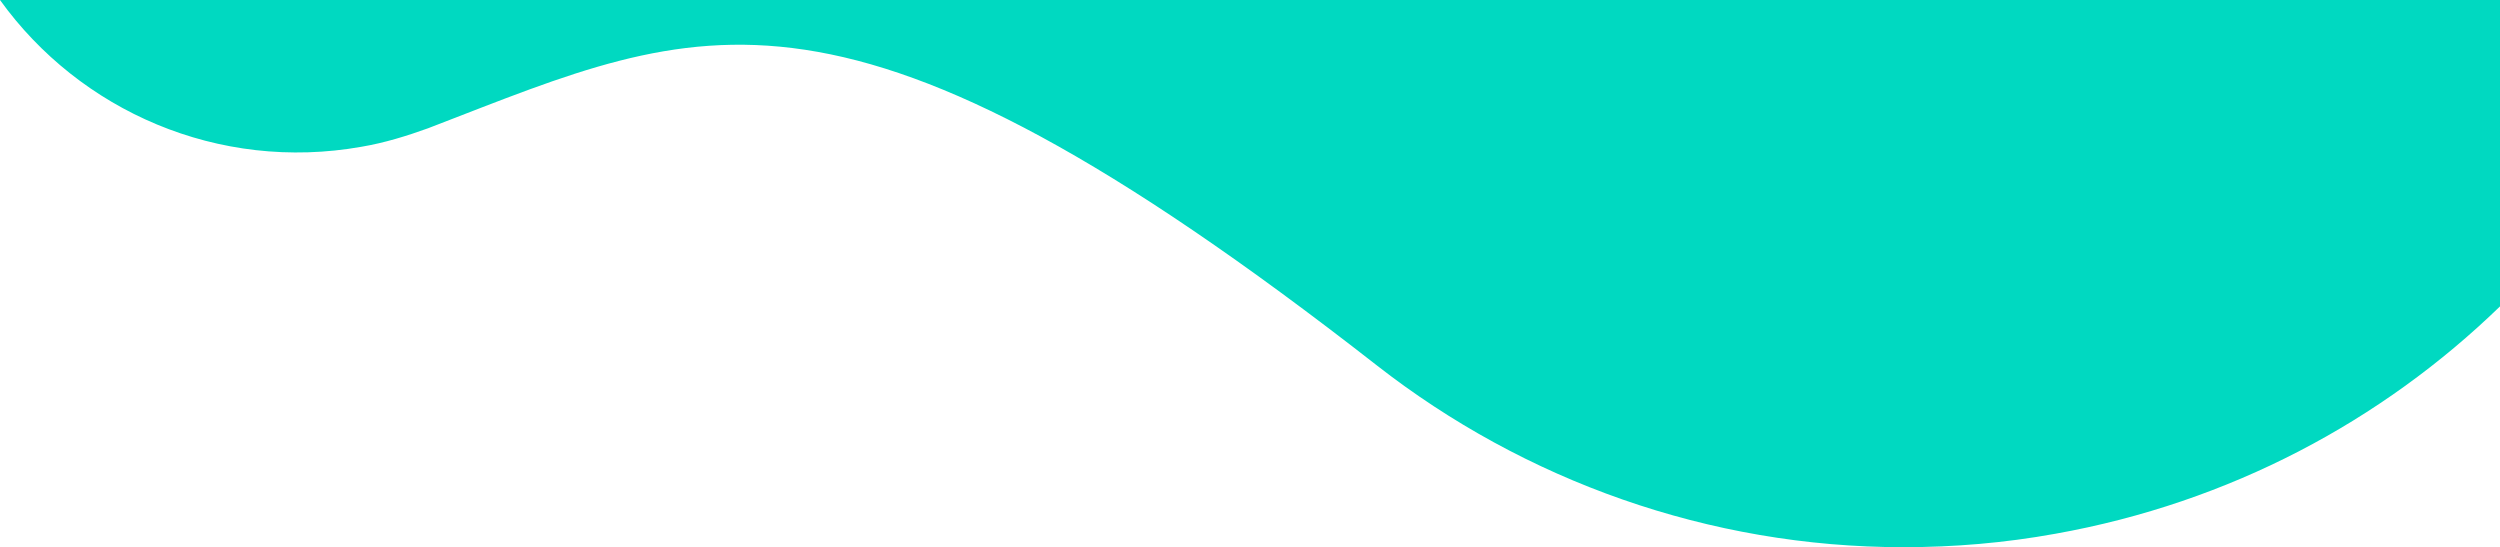 <?xml version="1.0" encoding="utf-8"?>
<!-- Generator: Adobe Illustrator 25.3.1, SVG Export Plug-In . SVG Version: 6.00 Build 0)  -->
<svg version="1.1" id="Layer_1" xmlns="http://www.w3.org/2000/svg" xmlns:xlink="http://www.w3.org/1999/xlink" x="0px" y="0px"
	 viewBox="0 0 834.7 182.7" style="enable-background:new 0 0 834.7 182.7;" xml:space="preserve">
<style type="text/css">
	.st0{fill:#00D9C1;}
</style>
<path class="st0" d="M834.7,0v102.3c-39.4,38.2-90.2,65.5-148.4,75.9c-17.1,3.1-34,4.5-50.8,4.5c-65,0-126.6-22.3-175.8-60.7
	C280.5-17.9,234.7,7.5,144.8,42.1c-0.3,0.1-0.8,0.3-1.3,0.5c-0.3,0.1-0.3,0.1-0.5,0.2c-7.2,2.6-14.6,4.9-22.3,6.2
	C72.9,57.5,26.6,37,0,0H834.7z"/>
</svg>
